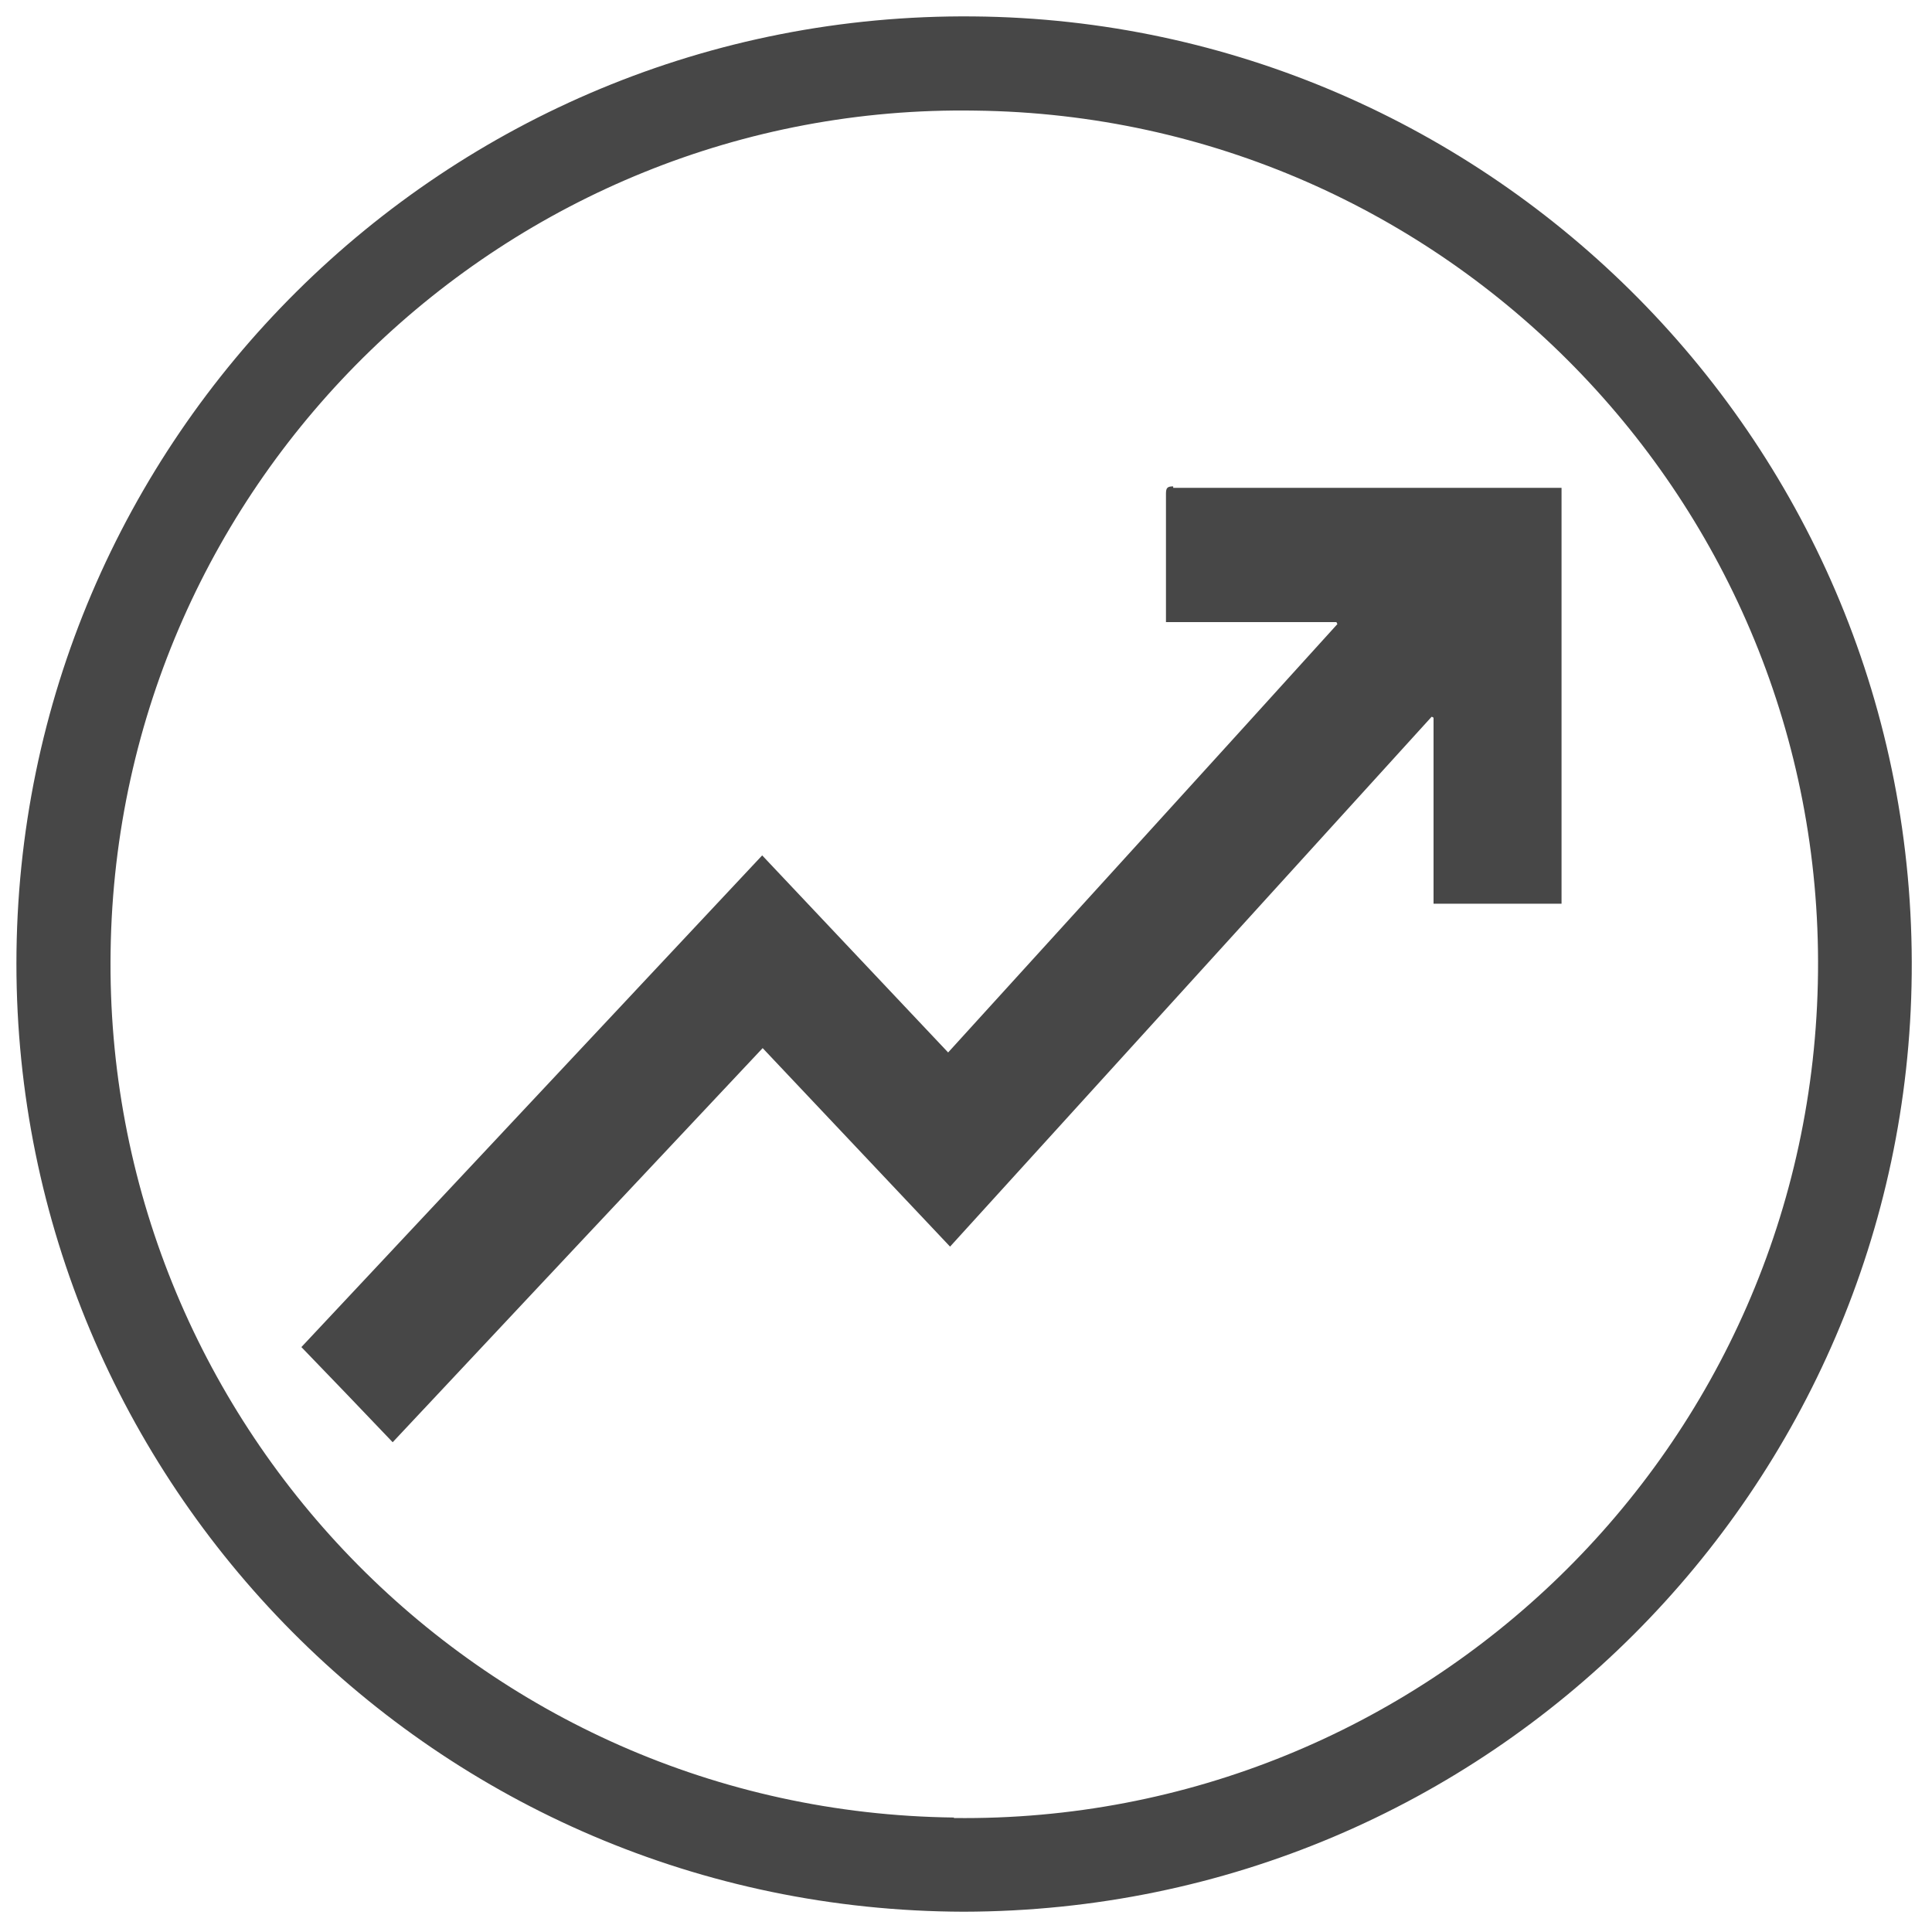 <?xml version="1.0" encoding="UTF-8"?>
<svg id="Layer_1" data-name="Layer 1" xmlns="http://www.w3.org/2000/svg" viewBox="0 0 40 40">
  <defs>
    <style>
      .cls-1 {
        fill: #000;
        opacity: .72;
        stroke-width: 0px;
      }
    </style>
  </defs>
  <path class="cls-1" d="M20.15.34C9.21.24.34,9.09.34,19.95c0,10.74,8.68,19.6,19.61,19.63,10.92-.02,19.53-8.81,19.63-19.41C39.69,9.2,30.85.43,20.15.34ZM19.75,37.63c-9.86-.12-17.61-8.24-17.46-17.94C2.43,9.91,10.51,2.13,20.2,2.29c9.73.12,17.54,8.11,17.44,17.84-.1,9.86-8.18,17.63-17.89,17.51Z"/>
  <path class="cls-1" d="M24.29,10.07c-.12,0-.15.03-.15.15,0,.84,0,1.68,0,2.52,0,.04,0,.08,0,.14h3.53s.01.03.02.04c-2.68,2.96-5.37,5.91-8.06,8.87-1.29-1.37-2.57-2.72-3.85-4.08-3.19,3.4-6.36,6.79-9.54,10.18.64.66,1.26,1.31,1.89,1.97,2.56-2.73,5.1-5.44,7.66-8.16,1.3,1.38,2.59,2.74,3.88,4.11,3.33-3.66,6.65-7.32,9.97-10.97.01,0,.03.01.04.02v3.85h2.65v-8.61c-.05,0-.1,0-.14,0-2.63,0-5.27,0-7.9,0Z"/>
</svg>